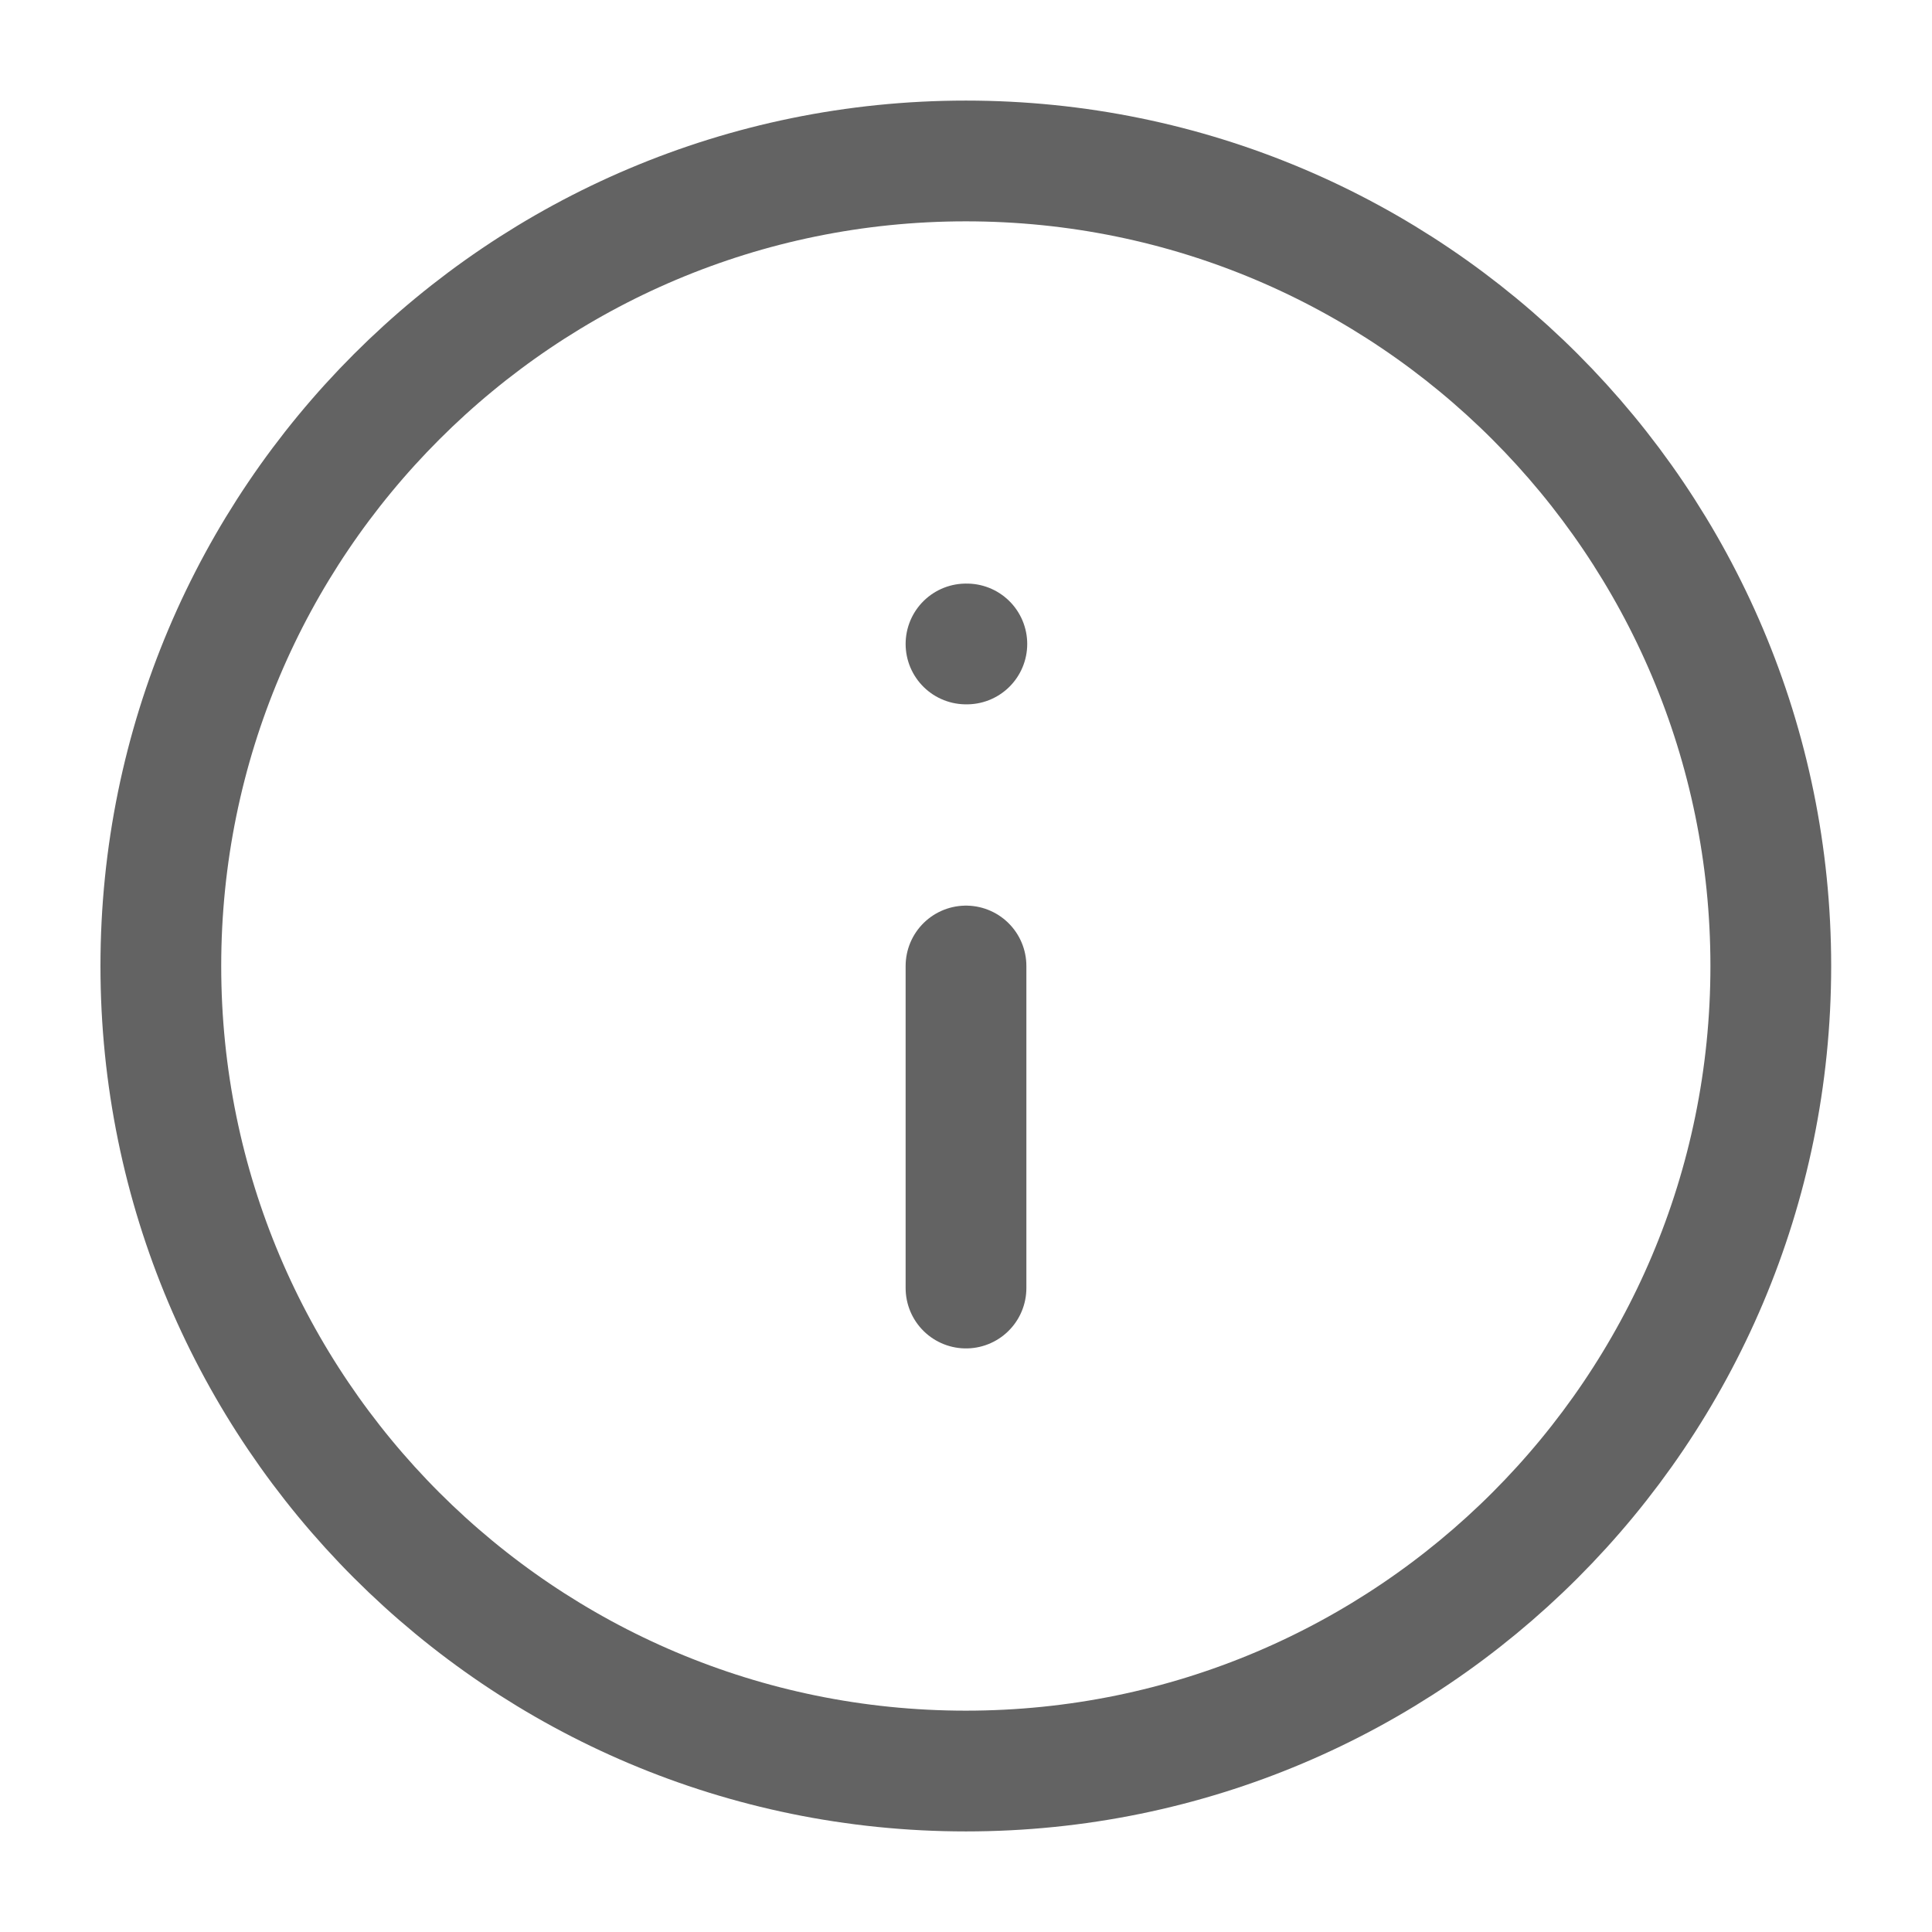 <svg width="16" height="16" viewBox="0 0 16 16" fill="none" xmlns="http://www.w3.org/2000/svg">
<g clip-path="url(#clip0_670_6187)">
<path d="M7.999 14.667C11.681 14.667 14.665 11.682 14.665 8C14.665 4.318 11.681 1.333 7.999 1.333C4.317 1.333 1.332 4.318 1.332 8C1.332 11.682 4.317 14.667 7.999 14.667Z" stroke="#636363" stroke-linecap="round" stroke-linejoin="round"/>
<path d="M8 10.667V8M8 5.333H8.007" stroke="#636363" stroke-linecap="round" stroke-linejoin="round"/>
</g>
<defs>
<clipPath id="clip0_670_6187">
<rect width="16" height="16" fill="white"/>
</clipPath>
</defs>
</svg>
